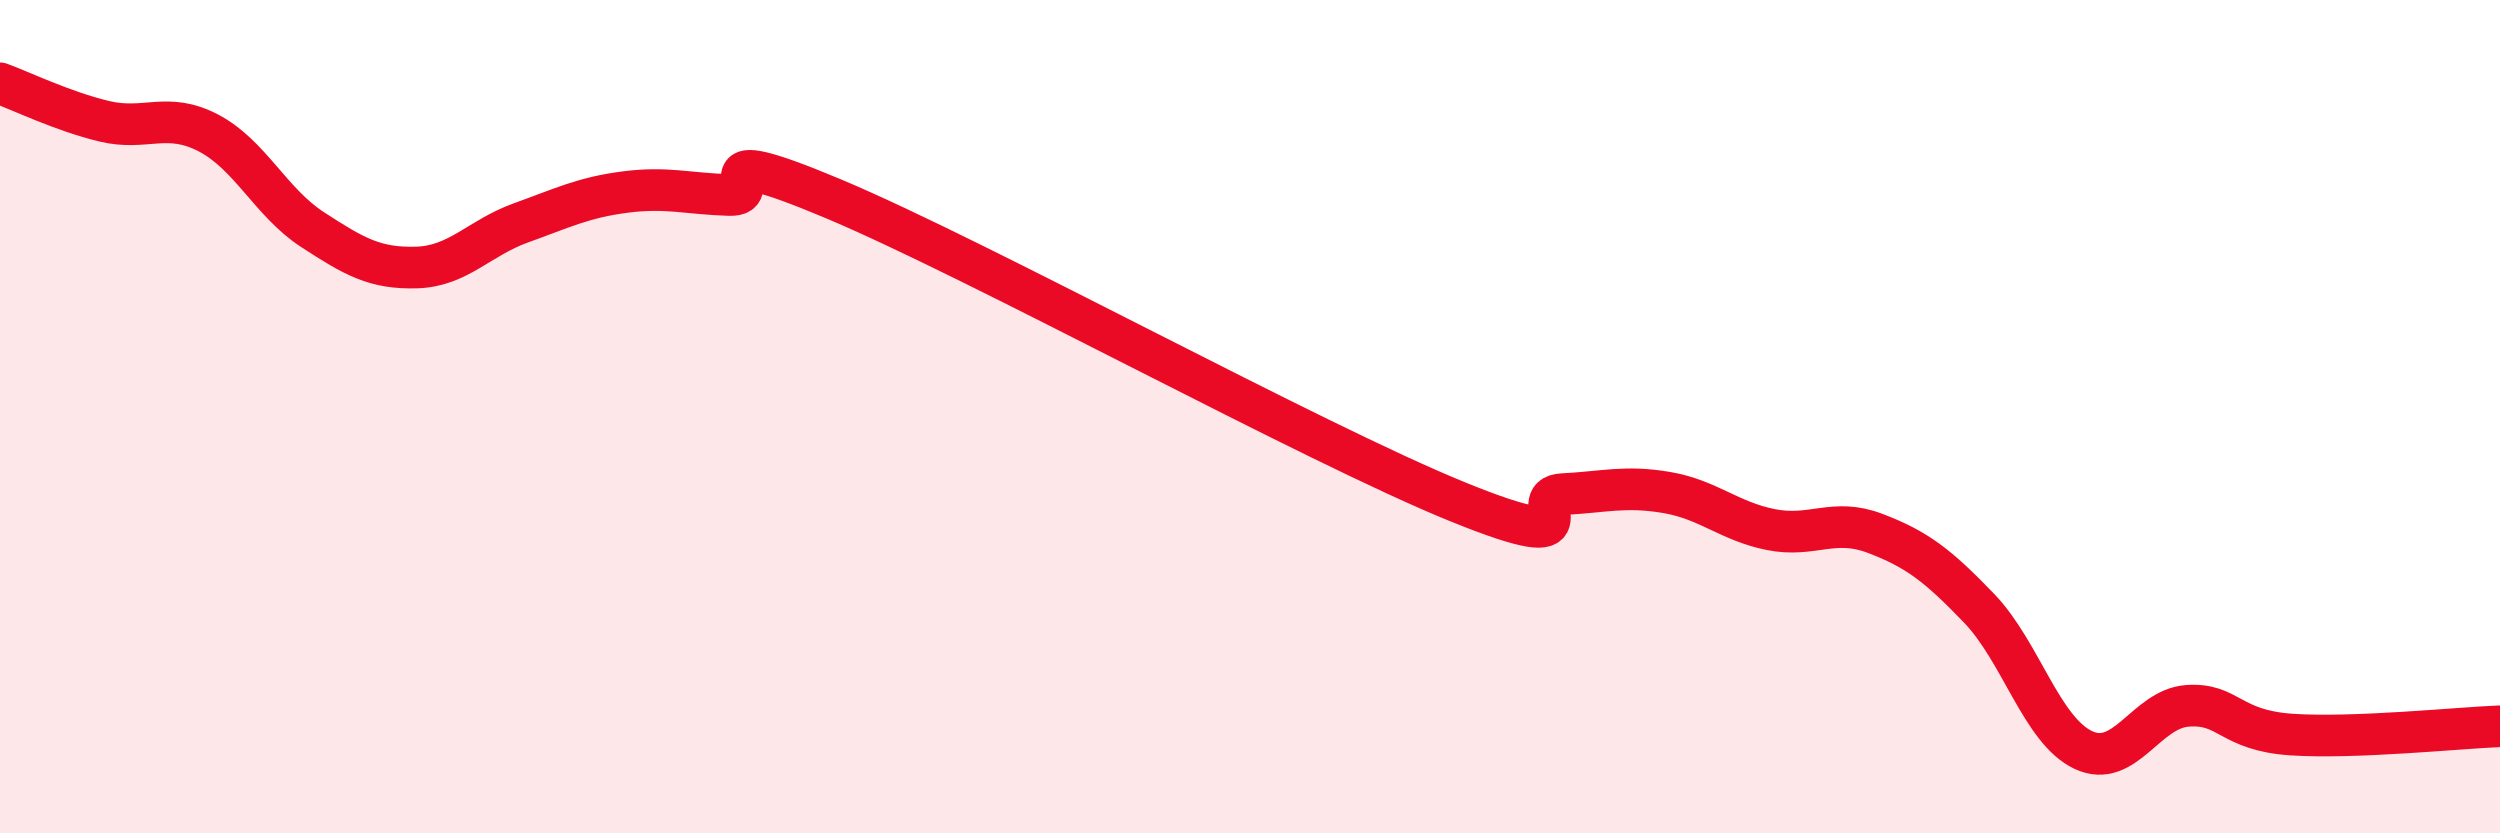 
    <svg width="60" height="20" viewBox="0 0 60 20" xmlns="http://www.w3.org/2000/svg">
      <path
        d="M 0,2 C 0.5,2.18 1.5,2.67 2.5,2.91 C 3.5,3.15 4,2.67 5,3.19 C 6,3.71 6.5,4.86 7.5,5.51 C 8.5,6.16 9,6.45 10,6.42 C 11,6.39 11.5,5.71 12.5,5.35 C 13.5,4.99 14,4.74 15,4.61 C 16,4.48 16.5,4.65 17.5,4.68 C 18.5,4.71 16.5,3.3 20,4.77 C 23.5,6.24 31.5,10.63 35,12.05 C 38.5,13.47 36.5,11.91 37.5,11.86 C 38.5,11.81 39,11.65 40,11.82 C 41,11.99 41.5,12.51 42.5,12.71 C 43.5,12.91 44,12.42 45,12.8 C 46,13.18 46.5,13.56 47.5,14.6 C 48.5,15.64 49,17.53 50,18 C 51,18.47 51.5,17.01 52.5,16.94 C 53.5,16.87 53.5,17.53 55,17.63 C 56.5,17.73 59,17.47 60,17.43L60 20L0 20Z"
        fill="#EB0A25"
        opacity="0.1"
        stroke-linecap="round"
        stroke-linejoin="round"
      />
      <path
        d="M 0,2 C 0.5,2.18 1.5,2.67 2.5,2.91 C 3.5,3.15 4,2.67 5,3.19 C 6,3.71 6.5,4.86 7.5,5.51 C 8.5,6.16 9,6.45 10,6.42 C 11,6.39 11.5,5.71 12.5,5.35 C 13.5,4.99 14,4.74 15,4.61 C 16,4.48 16.5,4.65 17.5,4.68 C 18.5,4.71 16.5,3.3 20,4.77 C 23.5,6.24 31.5,10.63 35,12.05 C 38.5,13.47 36.5,11.91 37.5,11.86 C 38.5,11.81 39,11.65 40,11.82 C 41,11.99 41.5,12.51 42.5,12.71 C 43.5,12.91 44,12.42 45,12.8 C 46,13.18 46.5,13.56 47.5,14.6 C 48.5,15.64 49,17.53 50,18 C 51,18.47 51.5,17.01 52.5,16.94 C 53.5,16.87 53.5,17.53 55,17.63 C 56.5,17.73 59,17.47 60,17.43"
        stroke="#EB0A25"
        stroke-width="1"
        fill="none"
        stroke-linecap="round"
        stroke-linejoin="round"
      />
    </svg>
  